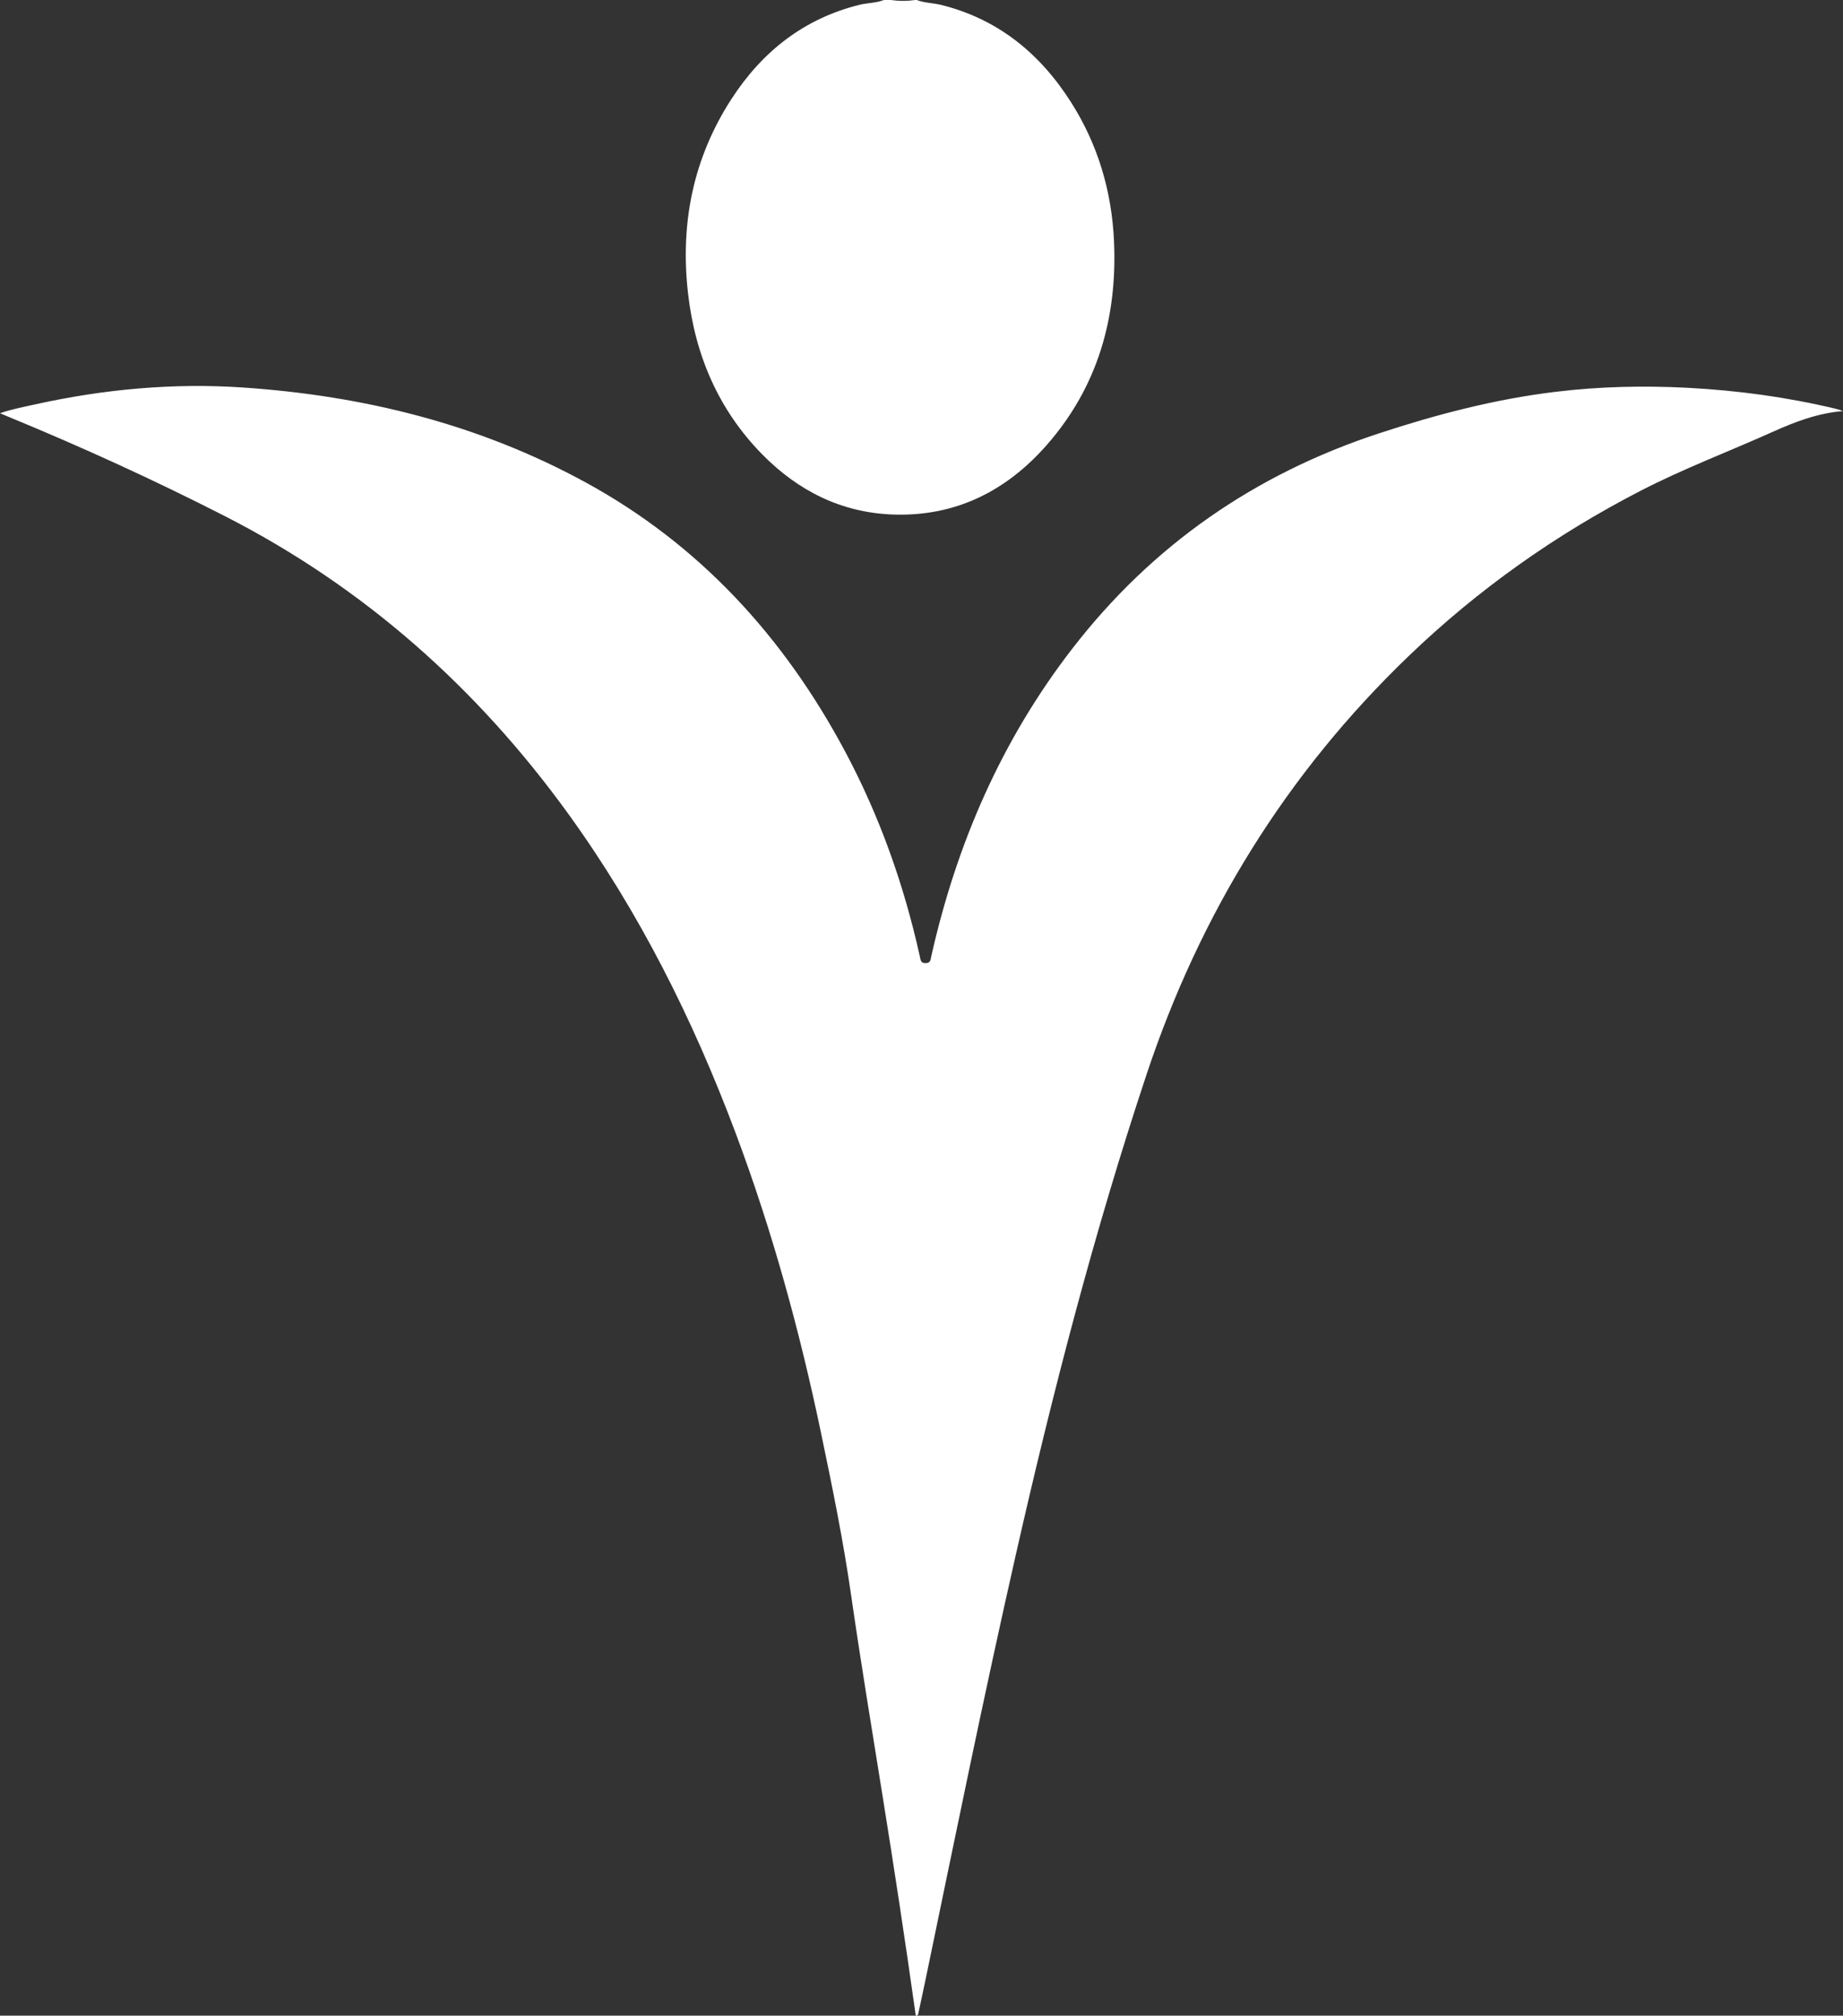 <?xml version="1.0" encoding="UTF-8"?>
<svg width="43px" height="47px" viewBox="0 0 43 47" version="1.1" xmlns="http://www.w3.org/2000/svg" xmlns:xlink="http://www.w3.org/1999/xlink">
    <rect x="0" y="0" width="43" height="47" fill="#333333" stroke="none"/>
    <!-- Generator: Sketch 61 (89581) - https://sketch.com -->
    <title>Group</title>
    <desc>Created with Sketch.</desc>
    <g id="H2" stroke="none" stroke-width="1" fill="none" fill-rule="evenodd">
        <g id="Youth_lead_Scroll_menu" transform="translate(-38, -75)" fill="#FFFFFF">
            <g id="Group" transform="translate(38, 75)">
                <path d="M17.783,10.594 C18.626,11.451 19.635,11.952 20.825,11.997 C22.271,12.051 23.467,11.467 24.427,10.371 C25.606,9.026 26.074,7.412 25.991,5.614 C25.937,4.453 25.615,3.374 24.999,2.4 C24.267,1.241 23.276,0.441 21.956,0.114 C21.767,0.068 21.571,0.07 21.388,0 L21.357,0 C21.165,0.027 20.974,0.027 20.782,0 L20.623,0 C20.44,0.072 20.242,0.066 20.054,0.112 C18.77,0.429 17.788,1.192 17.063,2.313 C16.174,3.686 15.865,5.209 16.053,6.842 C16.219,8.293 16.77,9.563 17.783,10.594" id="Fill-1"></path>
                <path d="M42.828,9.531 C41.696,9.26 40.549,9.105 39.387,9.043 C38.355,8.989 37.323,9.011 36.296,9.136 C34.881,9.306 33.507,9.666 32.155,10.111 C29.28,11.058 26.886,12.709 25.018,15.125 C23.368,17.258 22.318,19.673 21.727,22.303 C21.711,22.377 21.715,22.455 21.596,22.457 C21.478,22.459 21.479,22.381 21.463,22.308 C21.091,20.629 20.521,19.024 19.711,17.51 C18.284,14.843 16.318,12.698 13.665,11.249 C11.174,9.889 8.482,9.226 5.673,9.036 C4.043,8.925 2.423,9.075 0.825,9.428 C0.559,9.487 0.289,9.537 0,9.635 C0.079,9.668 0.124,9.688 0.17,9.707 C1.896,10.417 3.593,11.19 5.257,12.04 C8.486,13.69 11.128,16.033 13.26,18.978 C14.913,21.263 16.165,23.764 17.157,26.403 C18.016,28.689 18.66,31.038 19.159,33.428 C19.42,34.675 19.675,35.922 19.856,37.183 C20.077,38.715 20.329,40.244 20.575,41.772 C20.855,43.511 21.121,45.253 21.366,46.997 C21.396,47.007 21.411,46.991 21.422,46.965 C21.489,46.653 21.558,46.341 21.622,46.027 C22.298,42.772 22.96,39.514 23.696,36.272 C24.554,32.488 25.525,28.736 26.751,25.053 C28.003,21.293 30.019,18.032 32.865,15.299 C34.482,13.746 36.29,12.468 38.277,11.444 C39.281,10.926 40.337,10.529 41.366,10.067 C41.886,9.833 42.42,9.631 43,9.586 C42.943,9.562 42.886,9.545 42.828,9.531" id="Fill-3"></path>
            </g>
        </g>
    </g>
</svg>